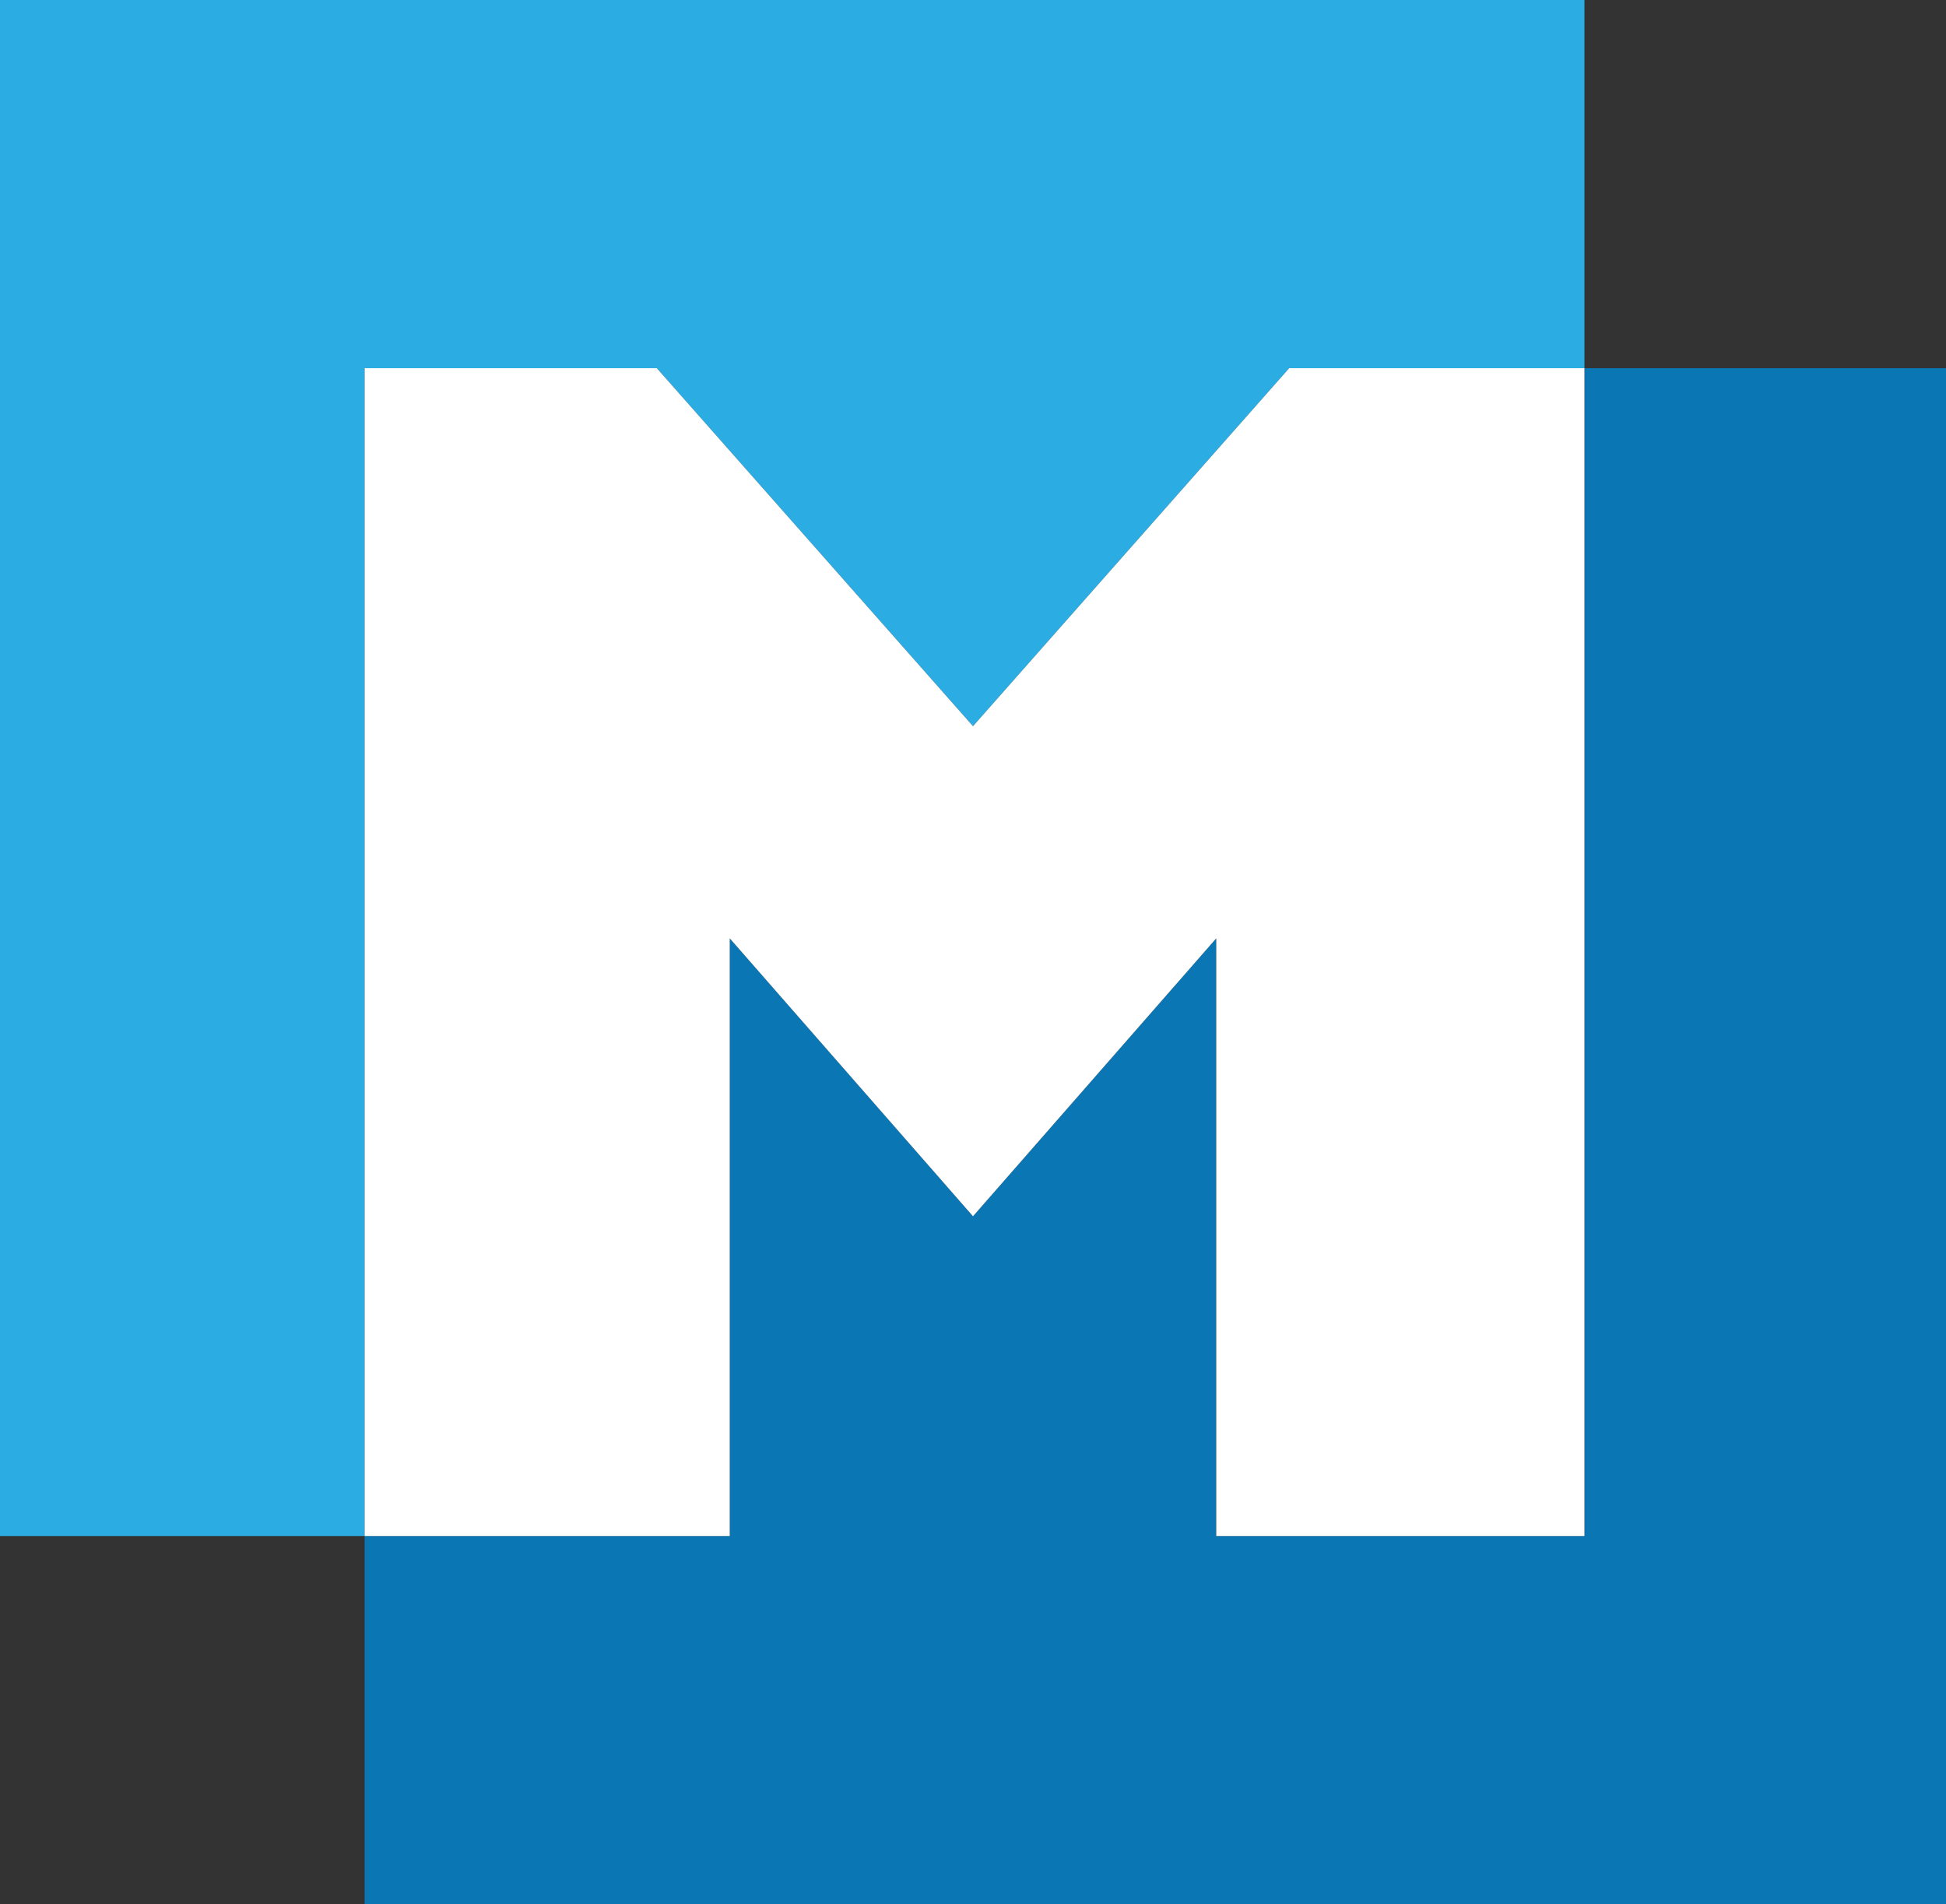 <?xml version="1.0" encoding="utf-8"?>
<!-- Generator: Adobe Illustrator 28.1.0, SVG Export Plug-In . SVG Version: 6.00 Build 0)  -->
<svg version="1.1" id="Layer_1" xmlns="http://www.w3.org/2000/svg" xmlns:xlink="http://www.w3.org/1999/xlink" x="0px" y="0px"
	 viewBox="0 0 381.6 373.4" style="enable-background:new 0 0 381.6 373.4;" xml:space="preserve">
<rect x="0" y="0" width="381.6" height="373.4" fill="#333333" stroke="none"/>
<style type="text/css">
	.st0{fill:#0B76B4;}
	.st1{fill:#2BACE2;}
	.st2{fill:#FFFFFF;}
</style>
<g>
	<polygon class="st0" points="310.7,72.2 310.7,301.2 238.5,301.2 238.5,184 190.8,238.5 143.1,184 143.1,301.2 71.5,301.2 
		71.5,373.4 381.6,373.4 381.6,72.2 	"/>
	<polygon class="st1" points="0,0 0,301.2 71.5,301.2 71.5,72.2 128.8,72.2 190.8,142.4 252.8,72.2 310.7,72.2 310.7,0 	"/>
	<polygon class="st2" points="252.8,72.2 190.8,142.4 128.8,72.2 71.5,72.2 71.5,301.2 143.1,301.2 143.1,184 190.8,238.5 
		238.5,184 238.5,301.2 310.7,301.2 310.7,72.2 	"/>
</g>
</svg>
